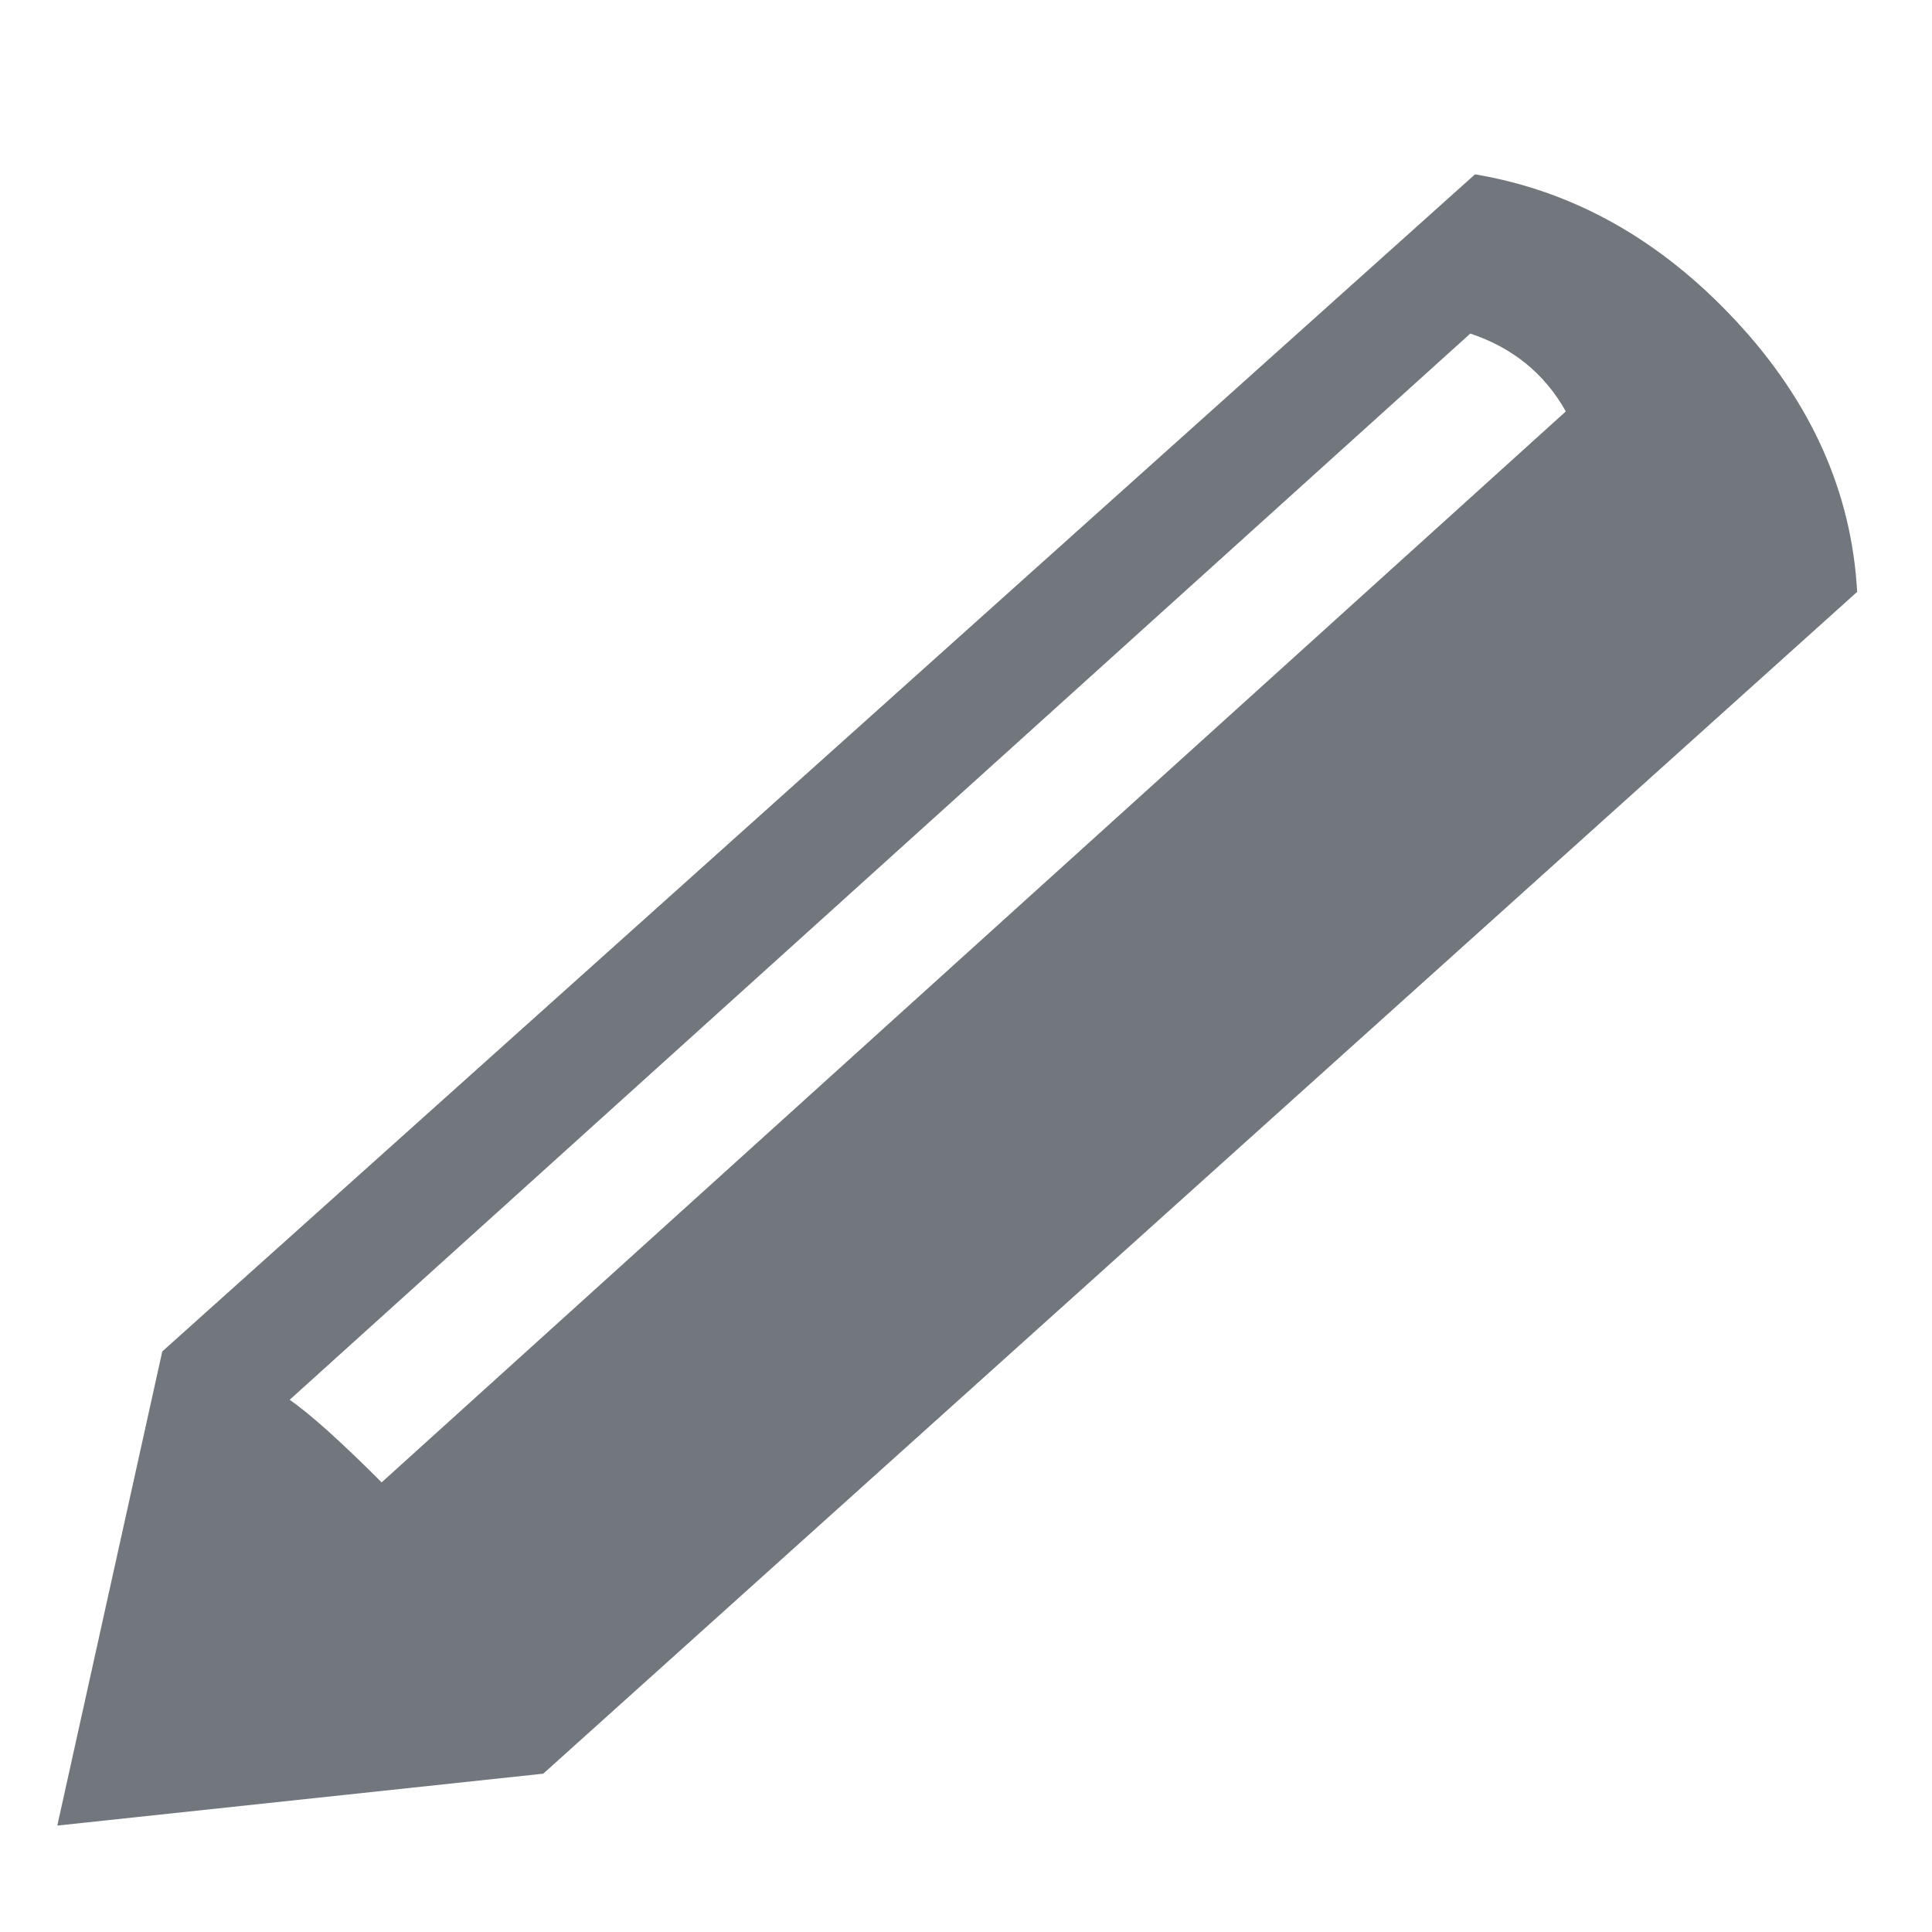 <?xml version="1.0" encoding="UTF-8" standalone="no"?>
<svg xmlns="http://www.w3.org/2000/svg" viewBox="0 -410 2048 2048" width="24" height="24">
    <g id="g4">
        <path d="M307.05 1073.838q32.507 22.505 97.522 87.52L1659.846 26.107q-33.757-60.013-101.272-82.518zm-135.03-51.26L1563.576-225.197q156.284 26.256 276.31 155.034Q1959.91 58.616 1968.663 217.4L575.858 1470.177l-515.112 55.012z" id="path6" fill="#72777d"/>
    </g>
</svg>
